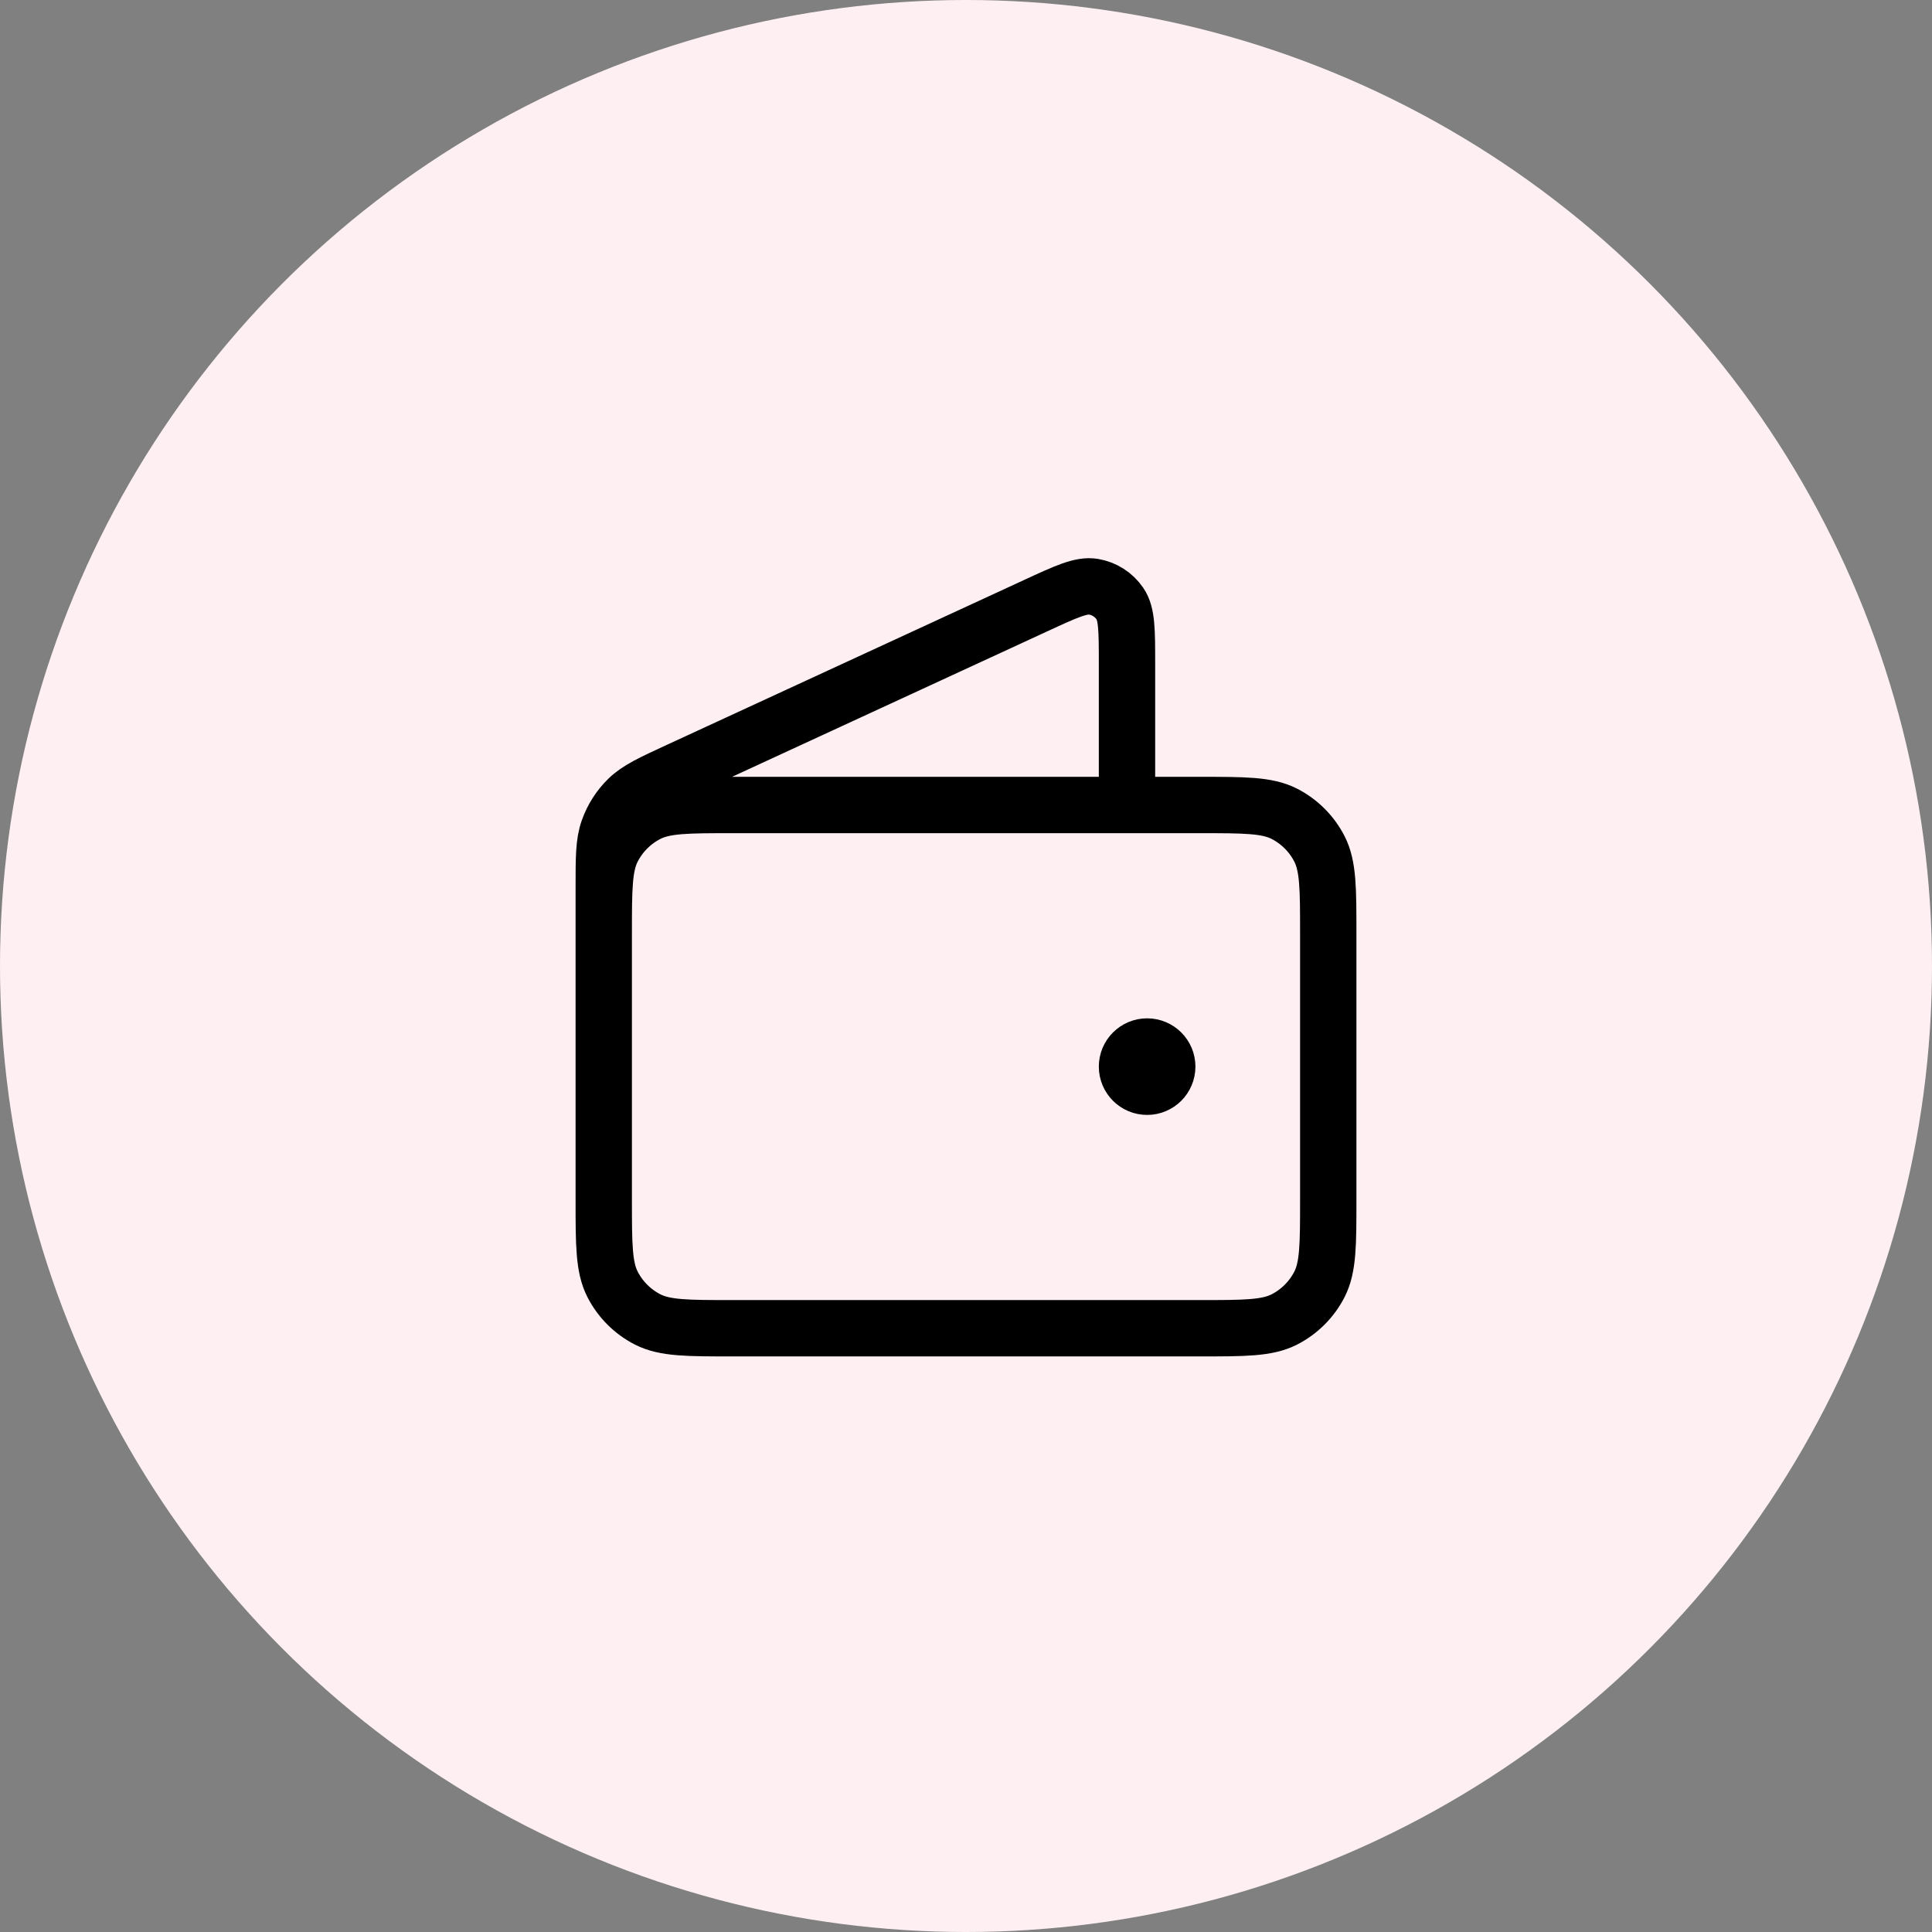 <svg width="48" height="48" viewBox="0 0 48 48" fill="none" xmlns="http://www.w3.org/2000/svg">
<rect x="0" y="0" width="48" height="48" fill="#808080" stroke="none"/>
<circle cx="24" cy="24" r="24" fill="#FEF0F2"/>
<path d="M28 20V16.501C28 15.669 28 15.253 27.825 14.998C27.672 14.774 27.435 14.623 27.168 14.577C26.862 14.525 26.485 14.699 25.73 15.048L16.859 19.142C16.186 19.453 15.849 19.608 15.602 19.849C15.384 20.062 15.218 20.323 15.116 20.61C15 20.935 15 21.306 15 22.047V27M28.5 26.5H28.51M15 23.2L15 29.8C15 30.92 15 31.48 15.218 31.908C15.41 32.284 15.716 32.59 16.092 32.782C16.52 33 17.08 33 18.2 33H29.8C30.92 33 31.48 33 31.908 32.782C32.284 32.59 32.59 32.284 32.782 31.908C33 31.48 33 30.92 33 29.8V23.2C33 22.08 33 21.52 32.782 21.092C32.59 20.716 32.284 20.41 31.908 20.218C31.48 20 30.92 20 29.8 20L18.2 20C17.08 20 16.52 20 16.092 20.218C15.716 20.41 15.41 20.716 15.218 21.092C15 21.52 15 22.08 15 23.2ZM29 26.5C29 26.776 28.776 27 28.5 27C28.224 27 28 26.776 28 26.5C28 26.224 28.224 26 28.5 26C28.776 26 29 26.224 29 26.5Z" stroke="black" stroke-width="1.4" stroke-linecap="round" stroke-linejoin="round"/>
</svg>
